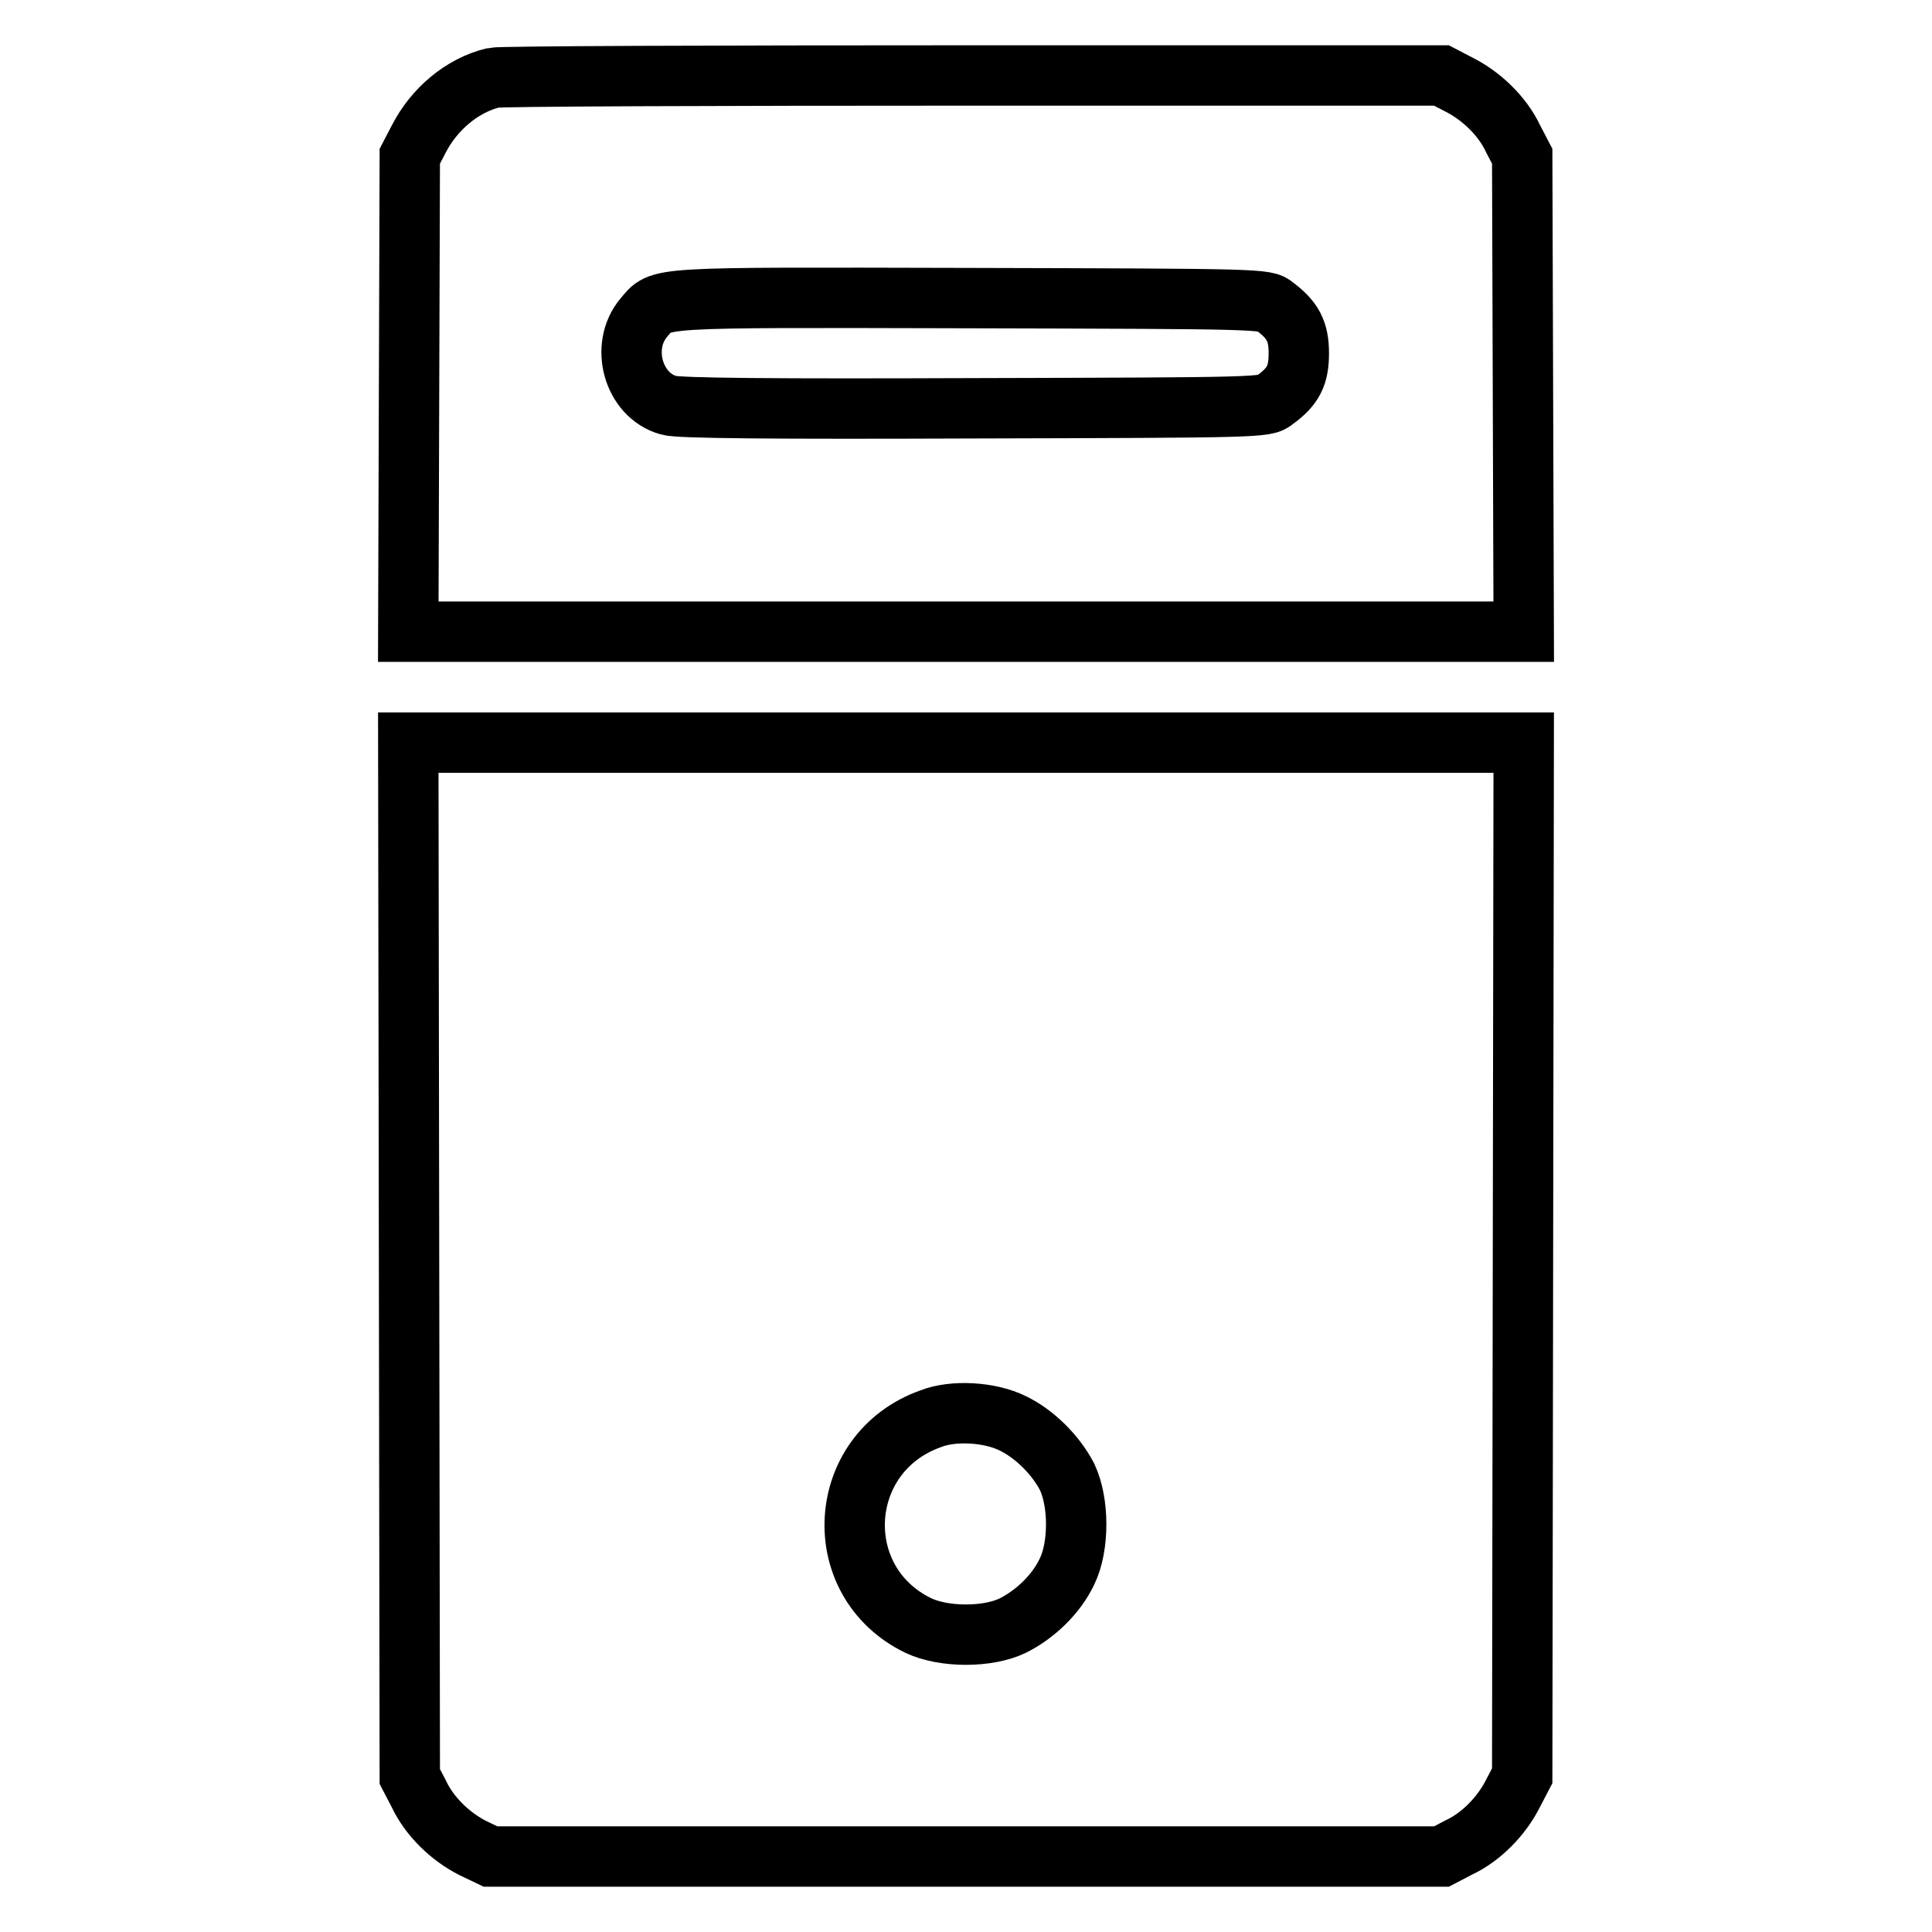 <?xml version="1.0" encoding="utf-8"?>
<!-- Svg Vector Icons : http://www.onlinewebfonts.com/icon -->
<!DOCTYPE svg PUBLIC "-//W3C//DTD SVG 1.1//EN" "http://www.w3.org/Graphics/SVG/1.1/DTD/svg11.dtd">
<svg version="1.1" xmlns="http://www.w3.org/2000/svg" xmlns:xlink="http://www.w3.org/1999/xlink" x="0px" y="0px" viewBox="0 0 256 256" enable-background="new 0 0 256 256" xml:space="preserve">
<g><g><g><path stroke-width="8" fill-opacity="0" stroke="#000000"  d="M65.4,10.3c-4.2,1-7.9,4.2-9.9,8.1l-1.2,2.3l-0.1,31.5l-0.1,31.5H128h73.9l-0.1-31.5l-0.1-31.5l-1.2-2.3c-1.4-3-4.2-5.7-7.2-7.2l-2.3-1.2L128.9,10C94.8,10,66.2,10.1,65.4,10.3z M168.9,40.6c2.4,1.8,3.2,3.3,3.2,6.2s-0.7,4.4-3.2,6.2c-1.2,1-1.7,1-39.9,1.1c-26.3,0.1-39.2,0-40.4-0.4c-4.7-1.3-6.5-7.8-3.3-11.6c2.4-2.8,0.5-2.7,43.2-2.6C167.2,39.6,167.7,39.6,168.9,40.6z"/><path stroke-width="8" fill-opacity="0" stroke="#000000"  d="M54.2,166.9l0.1,68.5l1.2,2.3c1.4,3,4.2,5.7,7.2,7.2L65,246h63h63l2.3-1.2c3-1.4,5.7-4.2,7.2-7.2l1.2-2.3l0.1-68.5l0.1-68.4H128H54.1L54.2,166.9z M134.2,188.6c2.9,1.4,5.7,4.2,7.2,7.1c1.6,3.4,1.6,9.2,0,12.5c-1.4,3-4.2,5.7-7.2,7.2c-3.3,1.6-9.1,1.6-12.5,0c-12-5.8-11-22.9,1.6-27.4C126.3,186.8,131.2,187.1,134.2,188.6z"/></g></g></g>
</svg>